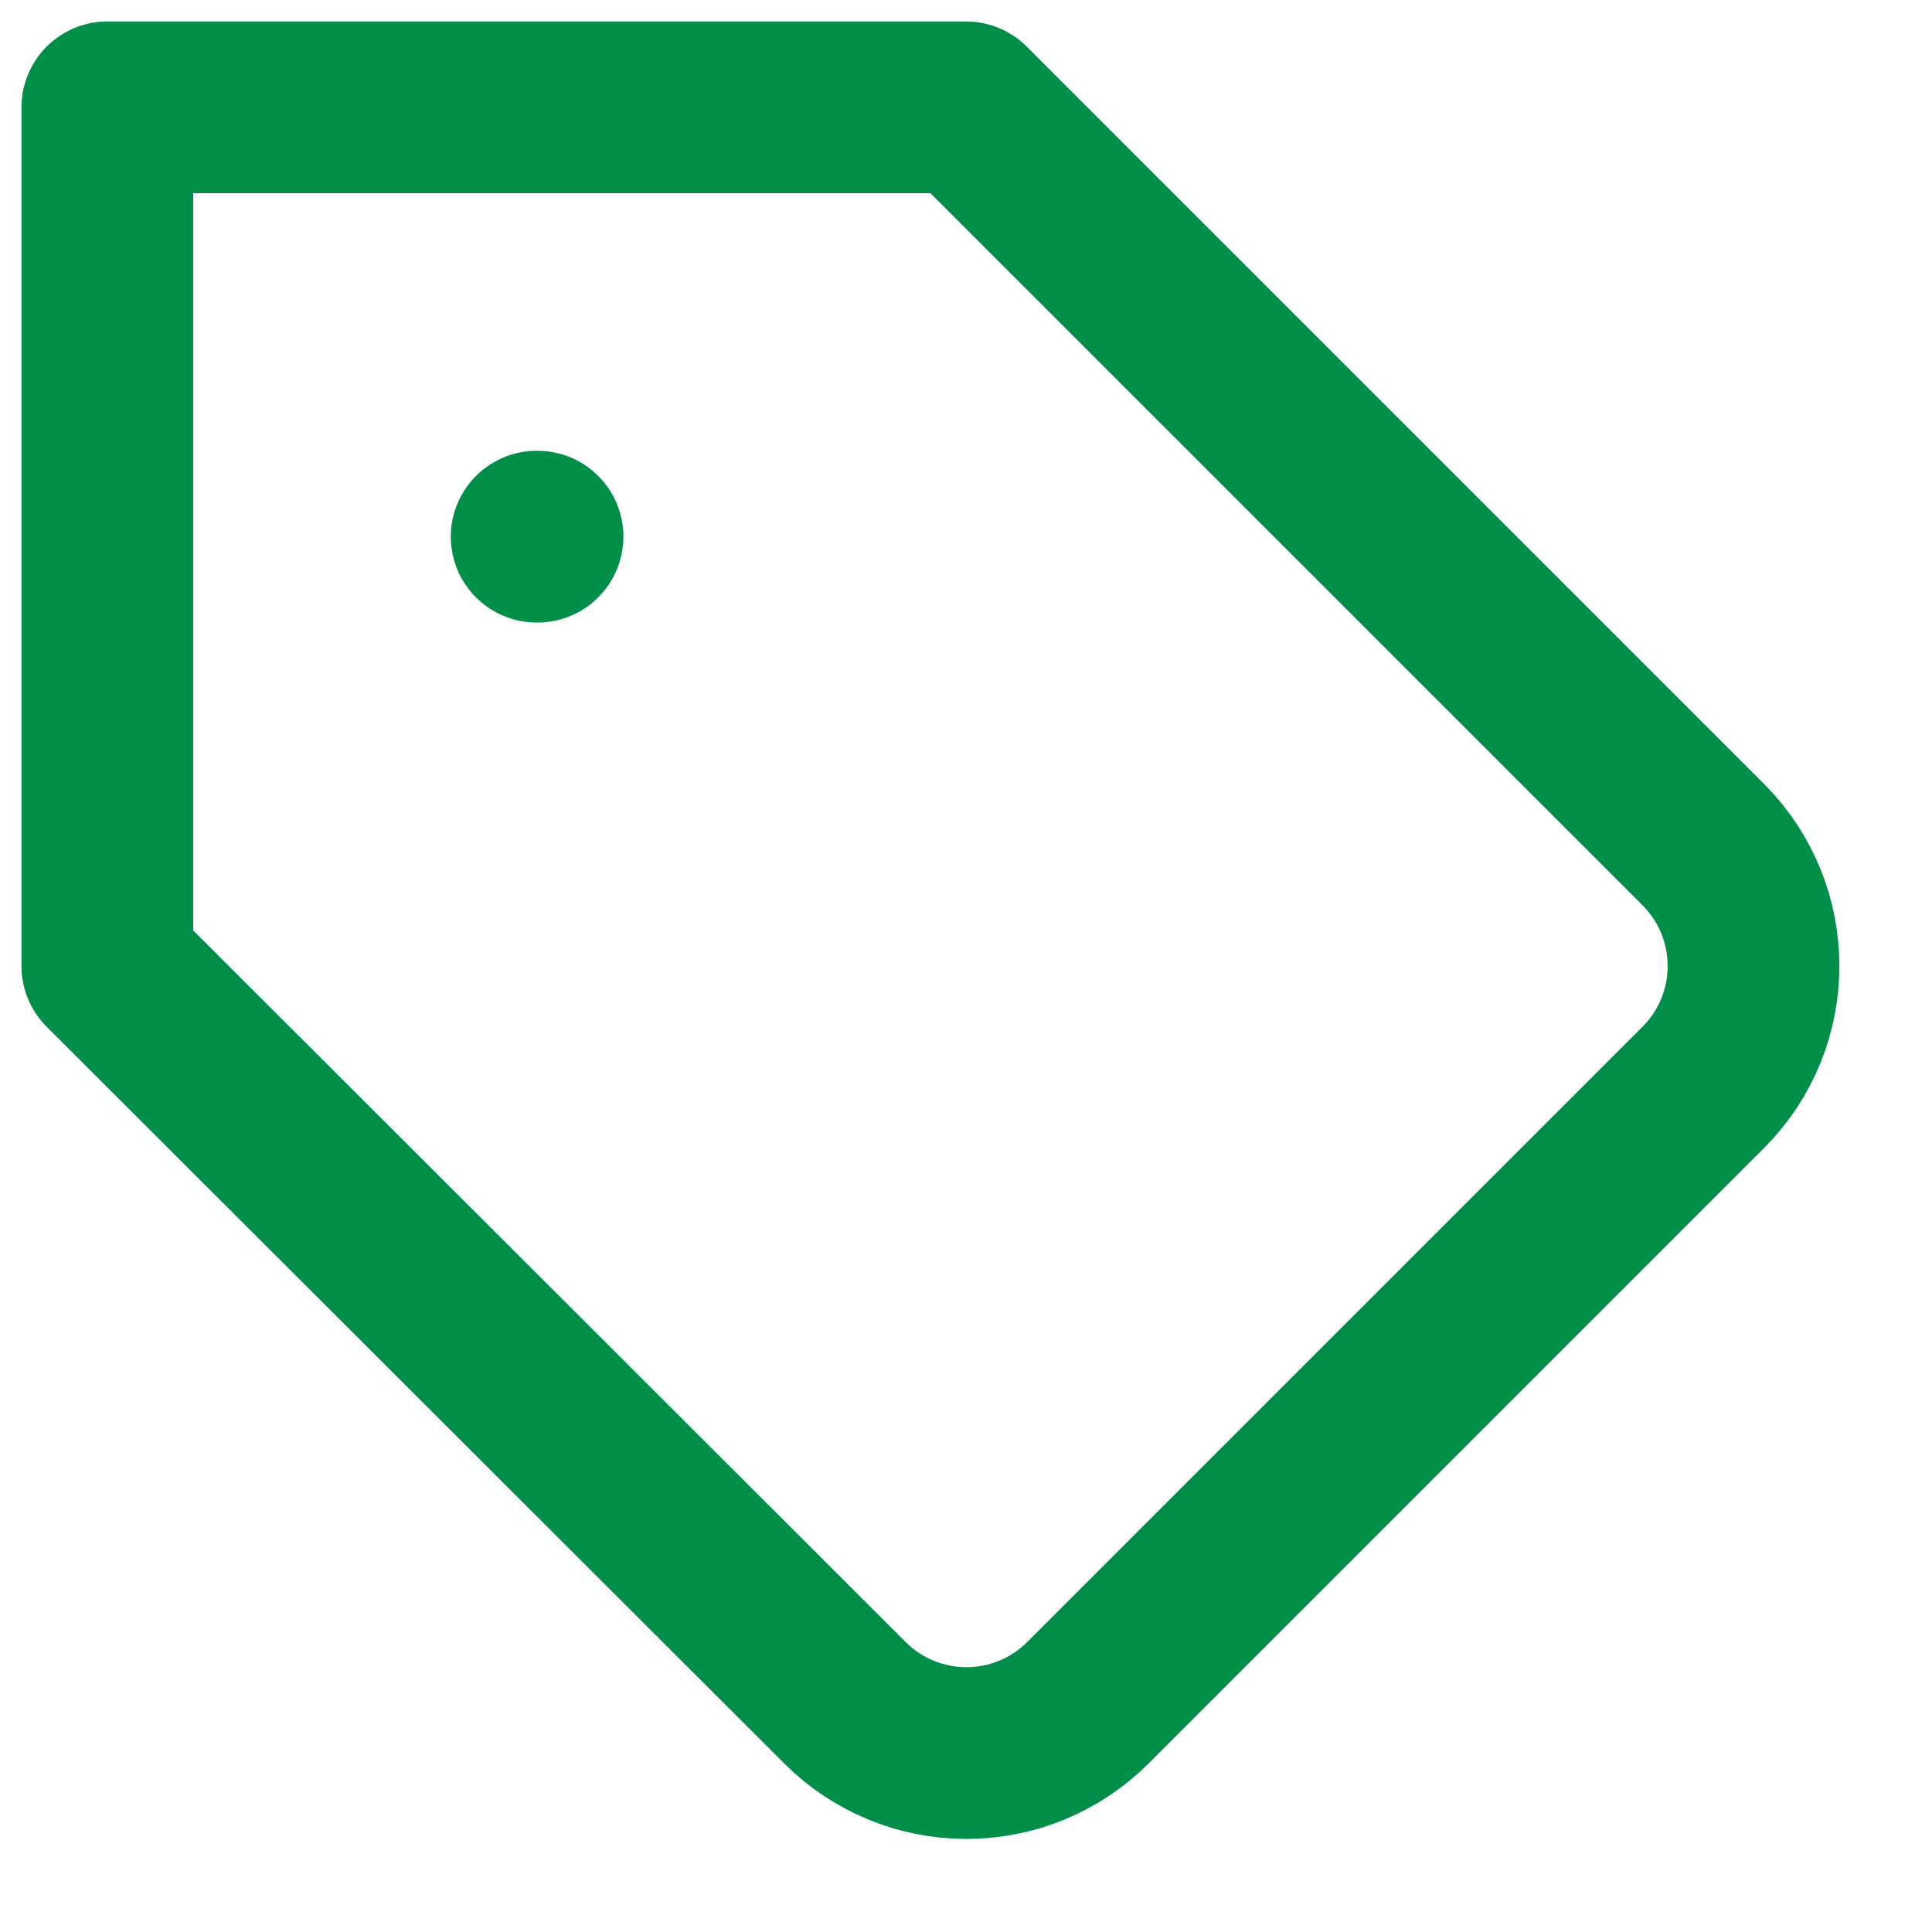 <?xml version="1.0" encoding="UTF-8"?>
<svg width="18px" height="18px" viewBox="0 0 18 18" version="1.1" xmlns="http://www.w3.org/2000/svg" xmlns:xlink="http://www.w3.org/1999/xlink">
    <!-- Generator: sketchtool 58 (101010) - https://sketch.com -->
    <title>E183621C-61DC-4216-B1C2-884218B490EE</title>
    <desc>Created with sketchtool.</desc>
    <g id="v2" stroke="none" stroke-width="1" fill="none" fill-rule="evenodd" stroke-linecap="round" stroke-linejoin="round">
        <g id="Selector-Castrol-006-Desktop" transform="translate(-711, -441)" stroke="#008E48" stroke-width="1.6">
            <g id="tag" transform="translate(712, 442)">
                <path d="M14.872,9.128 L9.136,14.864 C8.836,15.164 8.429,15.333 8.004,15.333 C7.579,15.333 7.172,15.164 6.872,14.864 L0,8 L0,0 L8,0 L14.872,6.872 C15.492,7.496 15.492,8.504 14.872,9.128 Z" id="Path"></path>
                <path d="M4,4 L4.008,4" id="Path"></path>
            </g>
        </g>
    </g>
</svg>